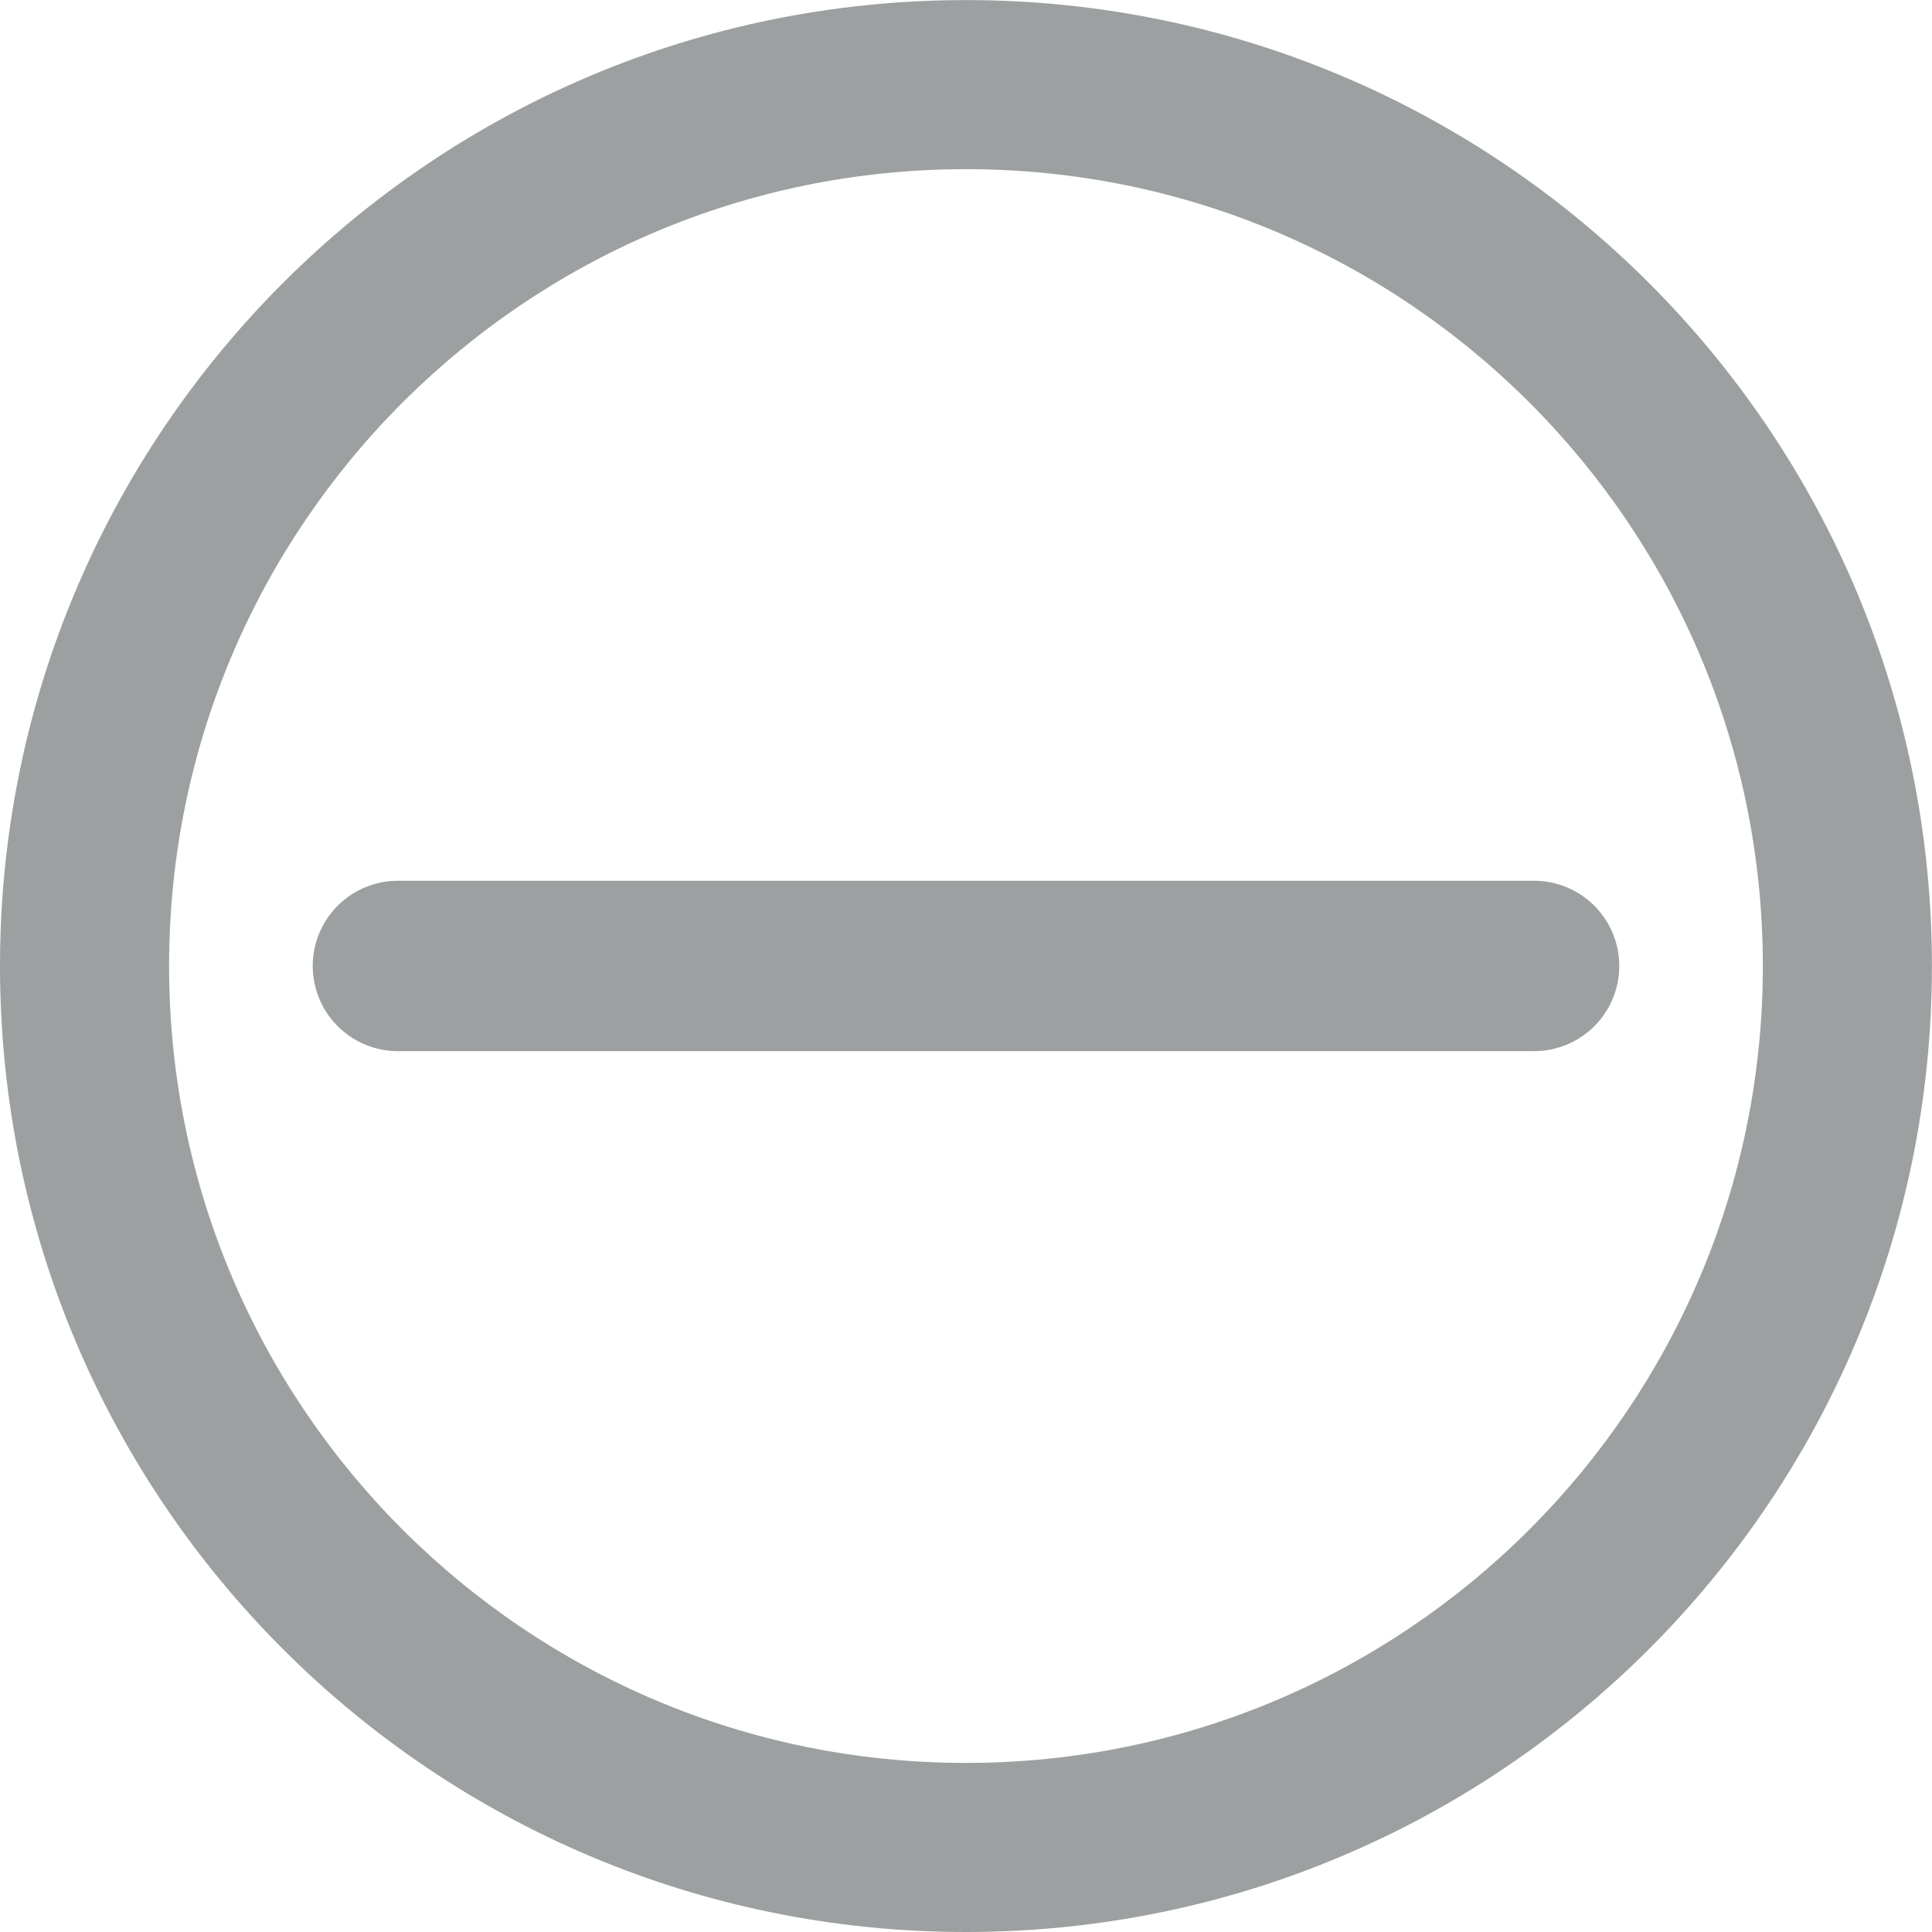 <?xml version="1.0" encoding="UTF-8"?>
<!DOCTYPE svg PUBLIC "-//W3C//DTD SVG 1.1//EN" "http://www.w3.org/Graphics/SVG/1.1/DTD/svg11.dtd">
<!-- Creator: CorelDRAW 2017 -->
<svg xmlns="http://www.w3.org/2000/svg" xml:space="preserve" width="12mm" height="12mm" version="1.1" style="shape-rendering:geometricPrecision; text-rendering:geometricPrecision; image-rendering:optimizeQuality; fill-rule:evenodd; clip-rule:evenodd"
viewBox="0 0 239.27 239.27"
 xmlns:xlink="http://www.w3.org/1999/xlink">
 <defs>
  <style type="text/css">
   <![CDATA[
    .str0 {stroke:#9DA0A1;stroke-width:21.1;stroke-linecap:round;stroke-miterlimit:4}
    .fil1 {fill:none;fill-rule:nonzero}
    .fil0 {fill:#9DA0A1;fill-rule:nonzero}
   ]]>
  </style>
 </defs>
 <g id="Layer_x0020_1">
  <g id="_2260417338496">
   <path class="fil0" d="M119.63 239.27c66.07,0 119.63,-53.56 119.63,-119.63 0,-66.07 -53.56,-119.63 -119.63,-119.63 -66.07,0 -119.63,53.56 -119.63,119.63 0,66.07 53.56,119.63 119.63,119.63zm0 -20.94c-54.51,0 -98.69,-44.19 -98.69,-98.69 0,-54.51 44.19,-98.69 98.69,-98.69 54.51,0 98.69,44.18 98.69,98.69 0,54.5 -44.19,98.69 -98.69,98.69z"/>
   <line class="fil1 str0" x1="49.28" y1="119.63" x2="189.99" y2= "119.63" />
  </g>
 </g>
</svg>
